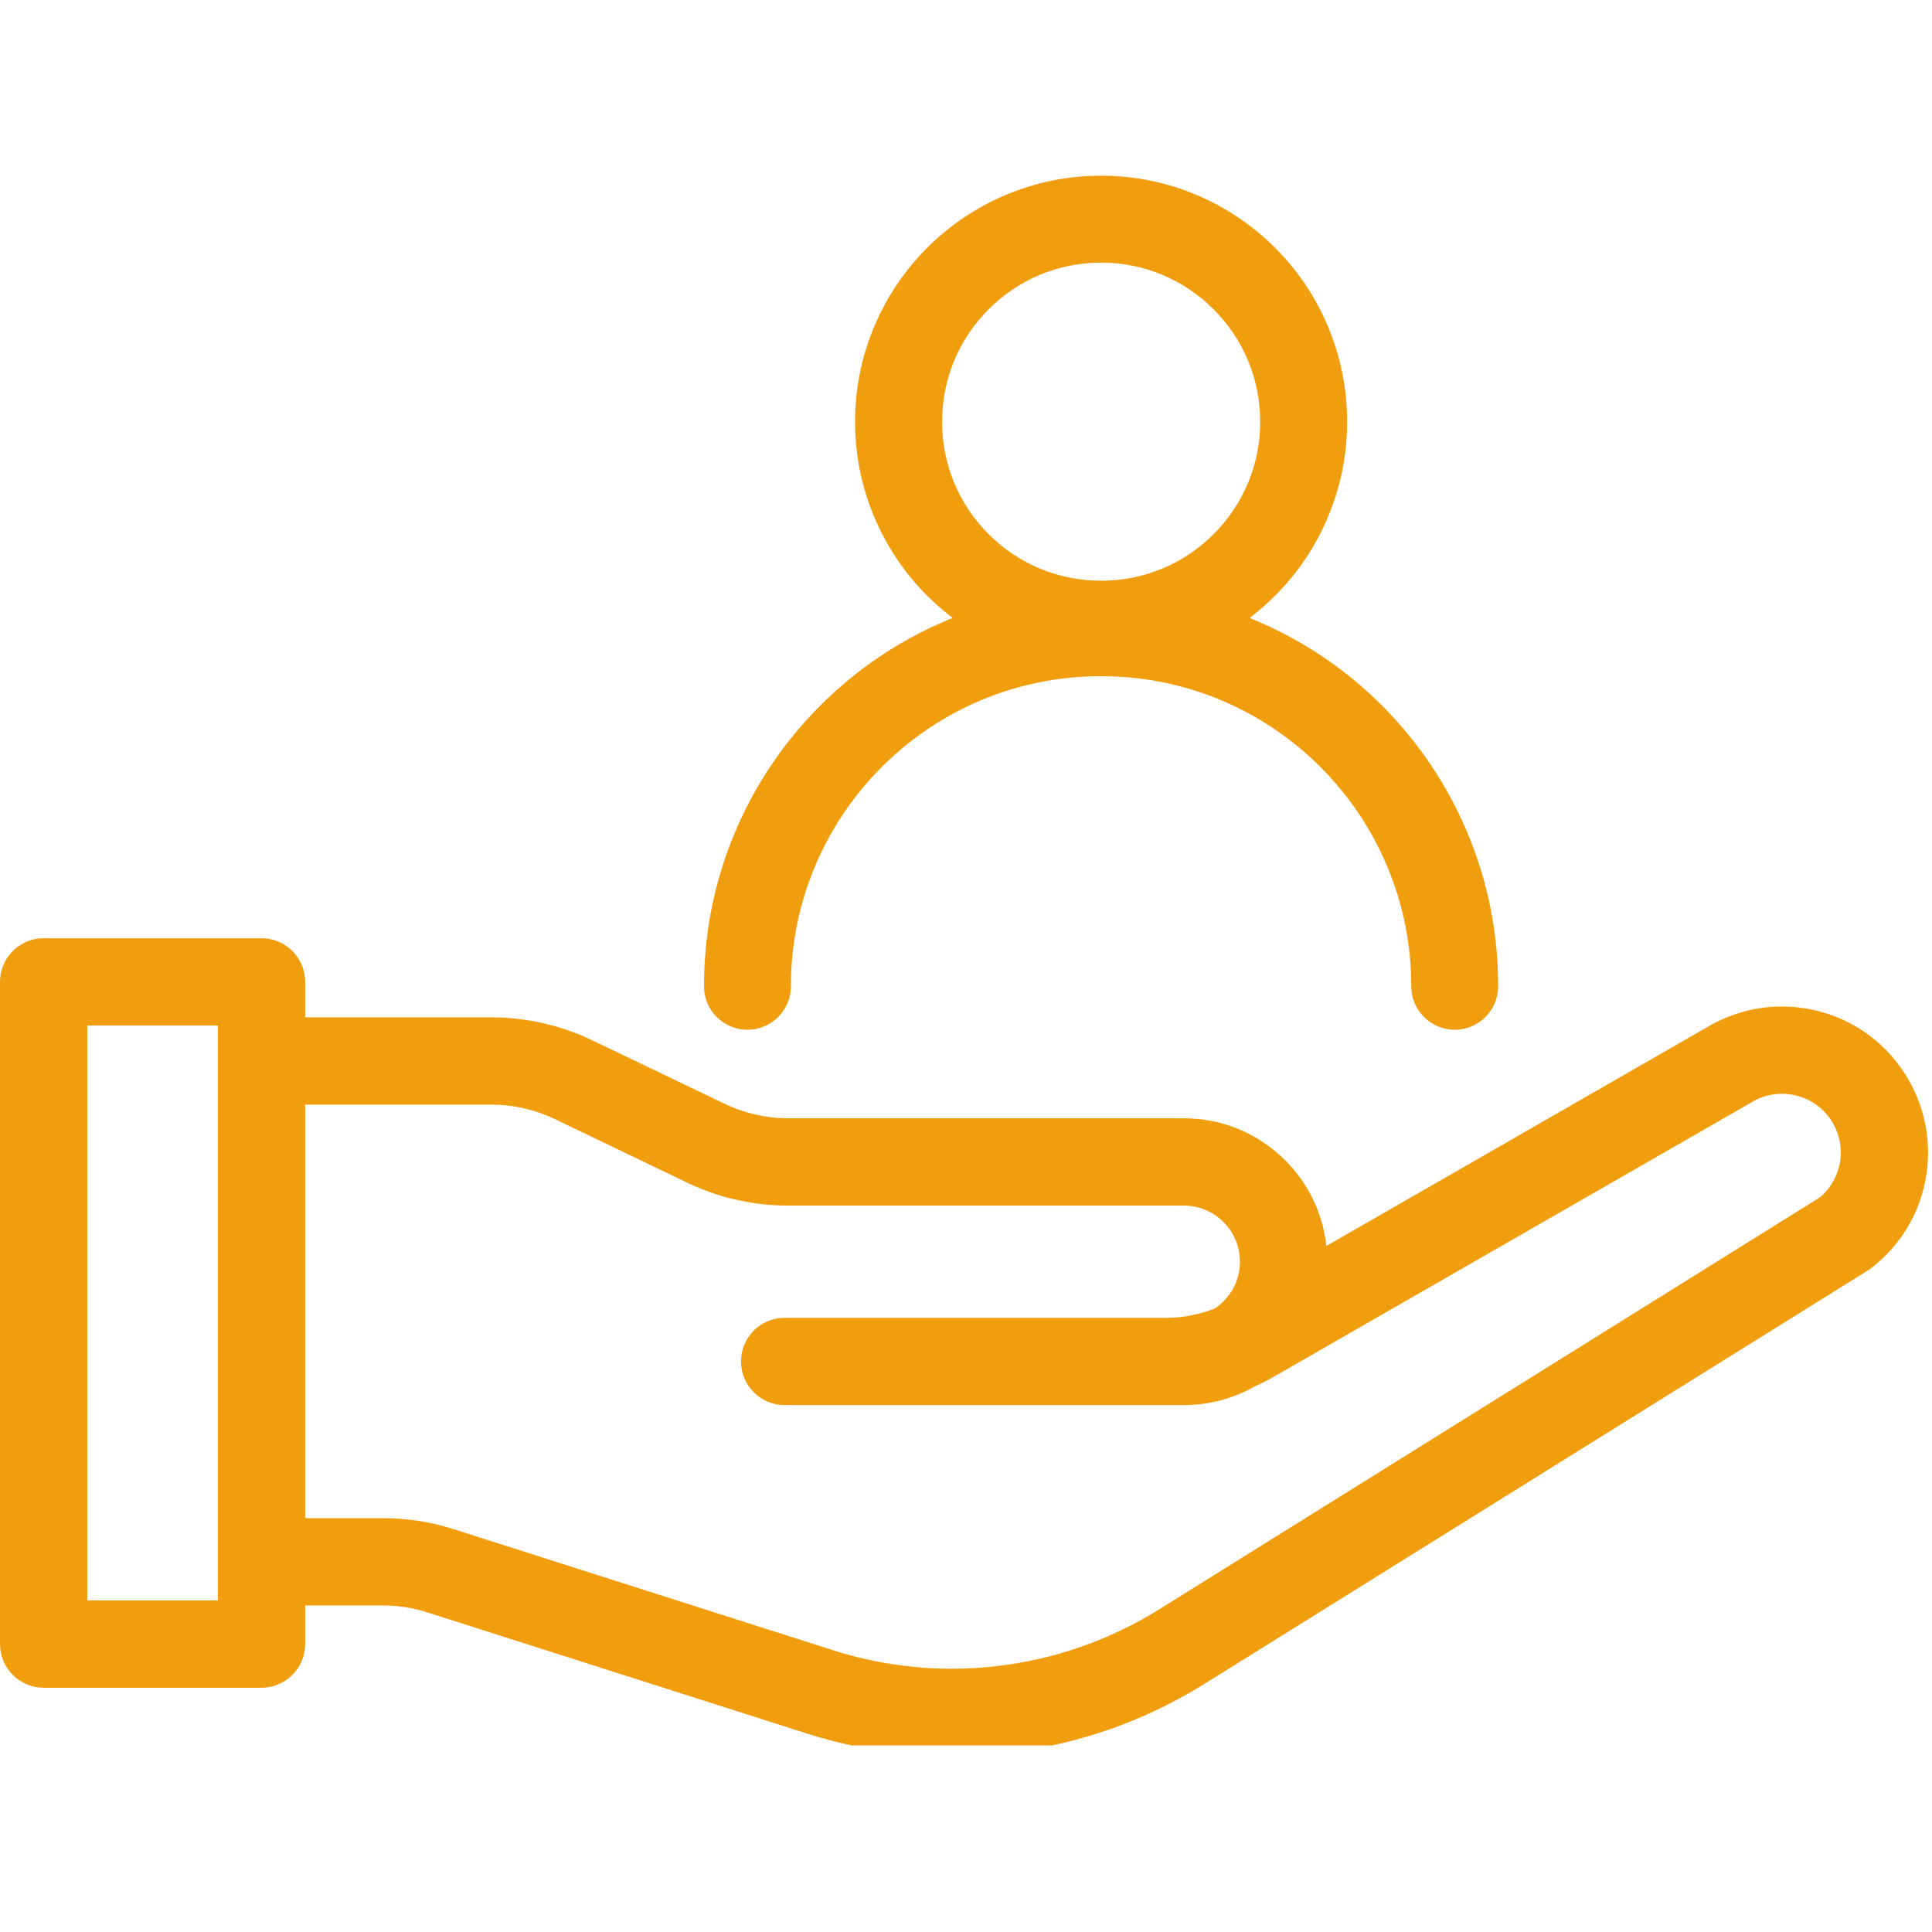 <svg xmlns="http://www.w3.org/2000/svg" xmlns:xlink="http://www.w3.org/1999/xlink" width="80" zoomAndPan="magnify" viewBox="0 0 60 60" height="80" preserveAspectRatio="xMidYMid meet" version="1.2"><defs><clipPath id="2adb2d9305"><path d="M 0 29 L 60 29 L 60 54.207 L 0 54.207 Z M 0 29 "/></clipPath><clipPath id="f392d00f24"><path d="M 21 5.457 L 47 5.457 L 47 32 L 21 32 Z M 21 5.457 "/></clipPath></defs><g id="a1fce93dc0"><g clip-rule="nonzero" clip-path="url(#2adb2d9305)"><path style=" stroke:none;fill-rule:nonzero;fill:#f19e0e;fill-opacity:1;" d="M 59.129 33.301 C 58.484 32.32 57.504 31.637 56.363 31.375 C 56.023 31.297 55.68 31.258 55.336 31.258 C 54.531 31.258 53.734 31.477 53.039 31.887 L 41.191 38.695 C 41.082 37.691 40.637 36.758 39.914 36.035 C 39.07 35.191 37.953 34.73 36.766 34.73 L 24.473 34.73 C 23.797 34.73 23.117 34.574 22.508 34.281 L 18.395 32.309 C 17.418 31.84 16.336 31.594 15.254 31.594 L 9.477 31.594 L 9.477 30.492 C 9.477 29.746 8.867 29.137 8.121 29.137 L 1.355 29.137 C 0.609 29.137 0 29.746 0 30.492 L 0 51.059 C 0 51.805 0.609 52.414 1.355 52.414 L 8.121 52.414 C 8.867 52.414 9.477 51.805 9.477 51.059 L 9.477 49.859 L 11.887 49.859 C 12.355 49.859 12.824 49.93 13.27 50.074 L 25.035 53.828 C 26.062 54.16 27.129 54.375 28.203 54.473 C 28.652 54.516 29.105 54.535 29.555 54.535 C 30.172 54.535 30.793 54.496 31.398 54.422 C 32.457 54.289 33.504 54.043 34.512 53.688 C 35.527 53.328 36.508 52.855 37.426 52.281 L 58.035 39.438 C 58.078 39.41 58.117 39.379 58.156 39.348 C 59.051 38.641 59.641 37.637 59.82 36.512 C 60 35.391 59.754 34.25 59.129 33.301 Z M 6.766 49.703 L 2.711 49.703 L 2.711 31.848 L 6.766 31.848 Z M 57.145 36.082 C 57.074 36.512 56.855 36.898 56.527 37.18 L 35.992 49.984 C 35.242 50.449 34.441 50.836 33.609 51.129 C 32.785 51.422 31.93 51.621 31.062 51.73 C 30.566 51.793 30.059 51.824 29.555 51.824 C 29.188 51.824 28.816 51.809 28.449 51.773 C 27.57 51.691 26.699 51.516 25.859 51.246 L 14.094 47.492 C 13.379 47.262 12.637 47.148 11.887 47.148 L 9.477 47.148 L 9.477 34.305 L 15.254 34.305 C 15.93 34.305 16.609 34.457 17.223 34.75 L 21.336 36.727 C 22.309 37.195 23.395 37.441 24.477 37.441 L 36.766 37.441 C 37.727 37.441 38.508 38.223 38.508 39.184 C 38.508 39.77 38.215 40.312 37.723 40.637 C 37.238 40.828 36.73 40.926 36.211 40.926 L 24.367 40.926 C 23.621 40.926 23.012 41.531 23.012 42.281 C 23.012 43.027 23.621 43.637 24.367 43.637 L 36.766 43.637 C 37.543 43.637 38.305 43.434 38.973 43.051 C 39.191 42.957 39.406 42.848 39.609 42.727 L 54.395 34.234 L 54.41 34.223 C 54.695 34.055 55.016 33.969 55.34 33.969 C 55.957 33.969 56.527 34.273 56.867 34.789 C 57.117 35.172 57.215 35.633 57.145 36.082 Z M 57.145 36.082 "/></g><g clip-rule="nonzero" clip-path="url(#f392d00f24)"><path style=" stroke:none;fill-rule:nonzero;fill:#f19e0e;fill-opacity:1;" d="M 23.215 31.98 C 23.957 31.98 24.562 31.375 24.562 30.633 C 24.562 29.332 24.816 28.07 25.32 26.883 C 25.805 25.734 26.5 24.707 27.383 23.82 C 28.27 22.934 29.301 22.242 30.445 21.754 C 31.633 21.254 32.895 21 34.195 21 C 35.496 21 36.758 21.254 37.945 21.754 C 39.09 22.242 40.121 22.934 41.008 23.82 C 41.891 24.707 42.586 25.734 43.07 26.883 C 43.574 28.07 43.828 29.332 43.828 30.633 C 43.828 31.375 44.434 31.98 45.18 31.98 C 45.922 31.98 46.527 31.375 46.527 30.633 C 46.527 28.965 46.203 27.352 45.559 25.832 C 44.938 24.363 44.047 23.043 42.918 21.91 C 41.785 20.777 40.465 19.891 38.996 19.27 C 38.934 19.242 38.871 19.215 38.809 19.191 C 39.086 18.98 39.352 18.746 39.598 18.5 C 40.301 17.801 40.852 16.98 41.234 16.07 C 41.633 15.129 41.836 14.129 41.836 13.098 C 41.836 12.066 41.633 11.066 41.234 10.125 C 40.852 9.215 40.301 8.398 39.598 7.695 C 38.898 6.996 38.078 6.445 37.172 6.059 C 36.227 5.66 35.227 5.457 34.195 5.457 C 33.164 5.457 32.164 5.66 31.223 6.059 C 30.312 6.445 29.496 6.996 28.793 7.695 C 28.094 8.398 27.543 9.215 27.156 10.125 C 26.758 11.066 26.555 12.066 26.555 13.098 C 26.555 14.129 26.758 15.129 27.156 16.07 C 27.543 16.98 28.094 17.801 28.793 18.5 C 29.043 18.746 29.309 18.98 29.586 19.191 C 29.52 19.215 29.457 19.242 29.395 19.27 C 27.926 19.891 26.609 20.777 25.477 21.91 C 24.344 23.043 23.453 24.363 22.832 25.832 C 22.188 27.352 21.863 28.965 21.863 30.633 C 21.863 31.375 22.469 31.98 23.215 31.98 Z M 29.258 13.098 C 29.258 11.777 29.77 10.539 30.703 9.605 C 31.637 8.672 32.875 8.156 34.195 8.156 C 35.516 8.156 36.754 8.672 37.688 9.605 C 38.621 10.539 39.137 11.777 39.137 13.098 C 39.137 14.418 38.621 15.656 37.688 16.59 C 36.754 17.523 35.516 18.035 34.195 18.035 C 32.875 18.035 31.637 17.523 30.703 16.59 C 29.77 15.656 29.258 14.418 29.258 13.098 Z M 29.258 13.098 "/></g></g></svg>